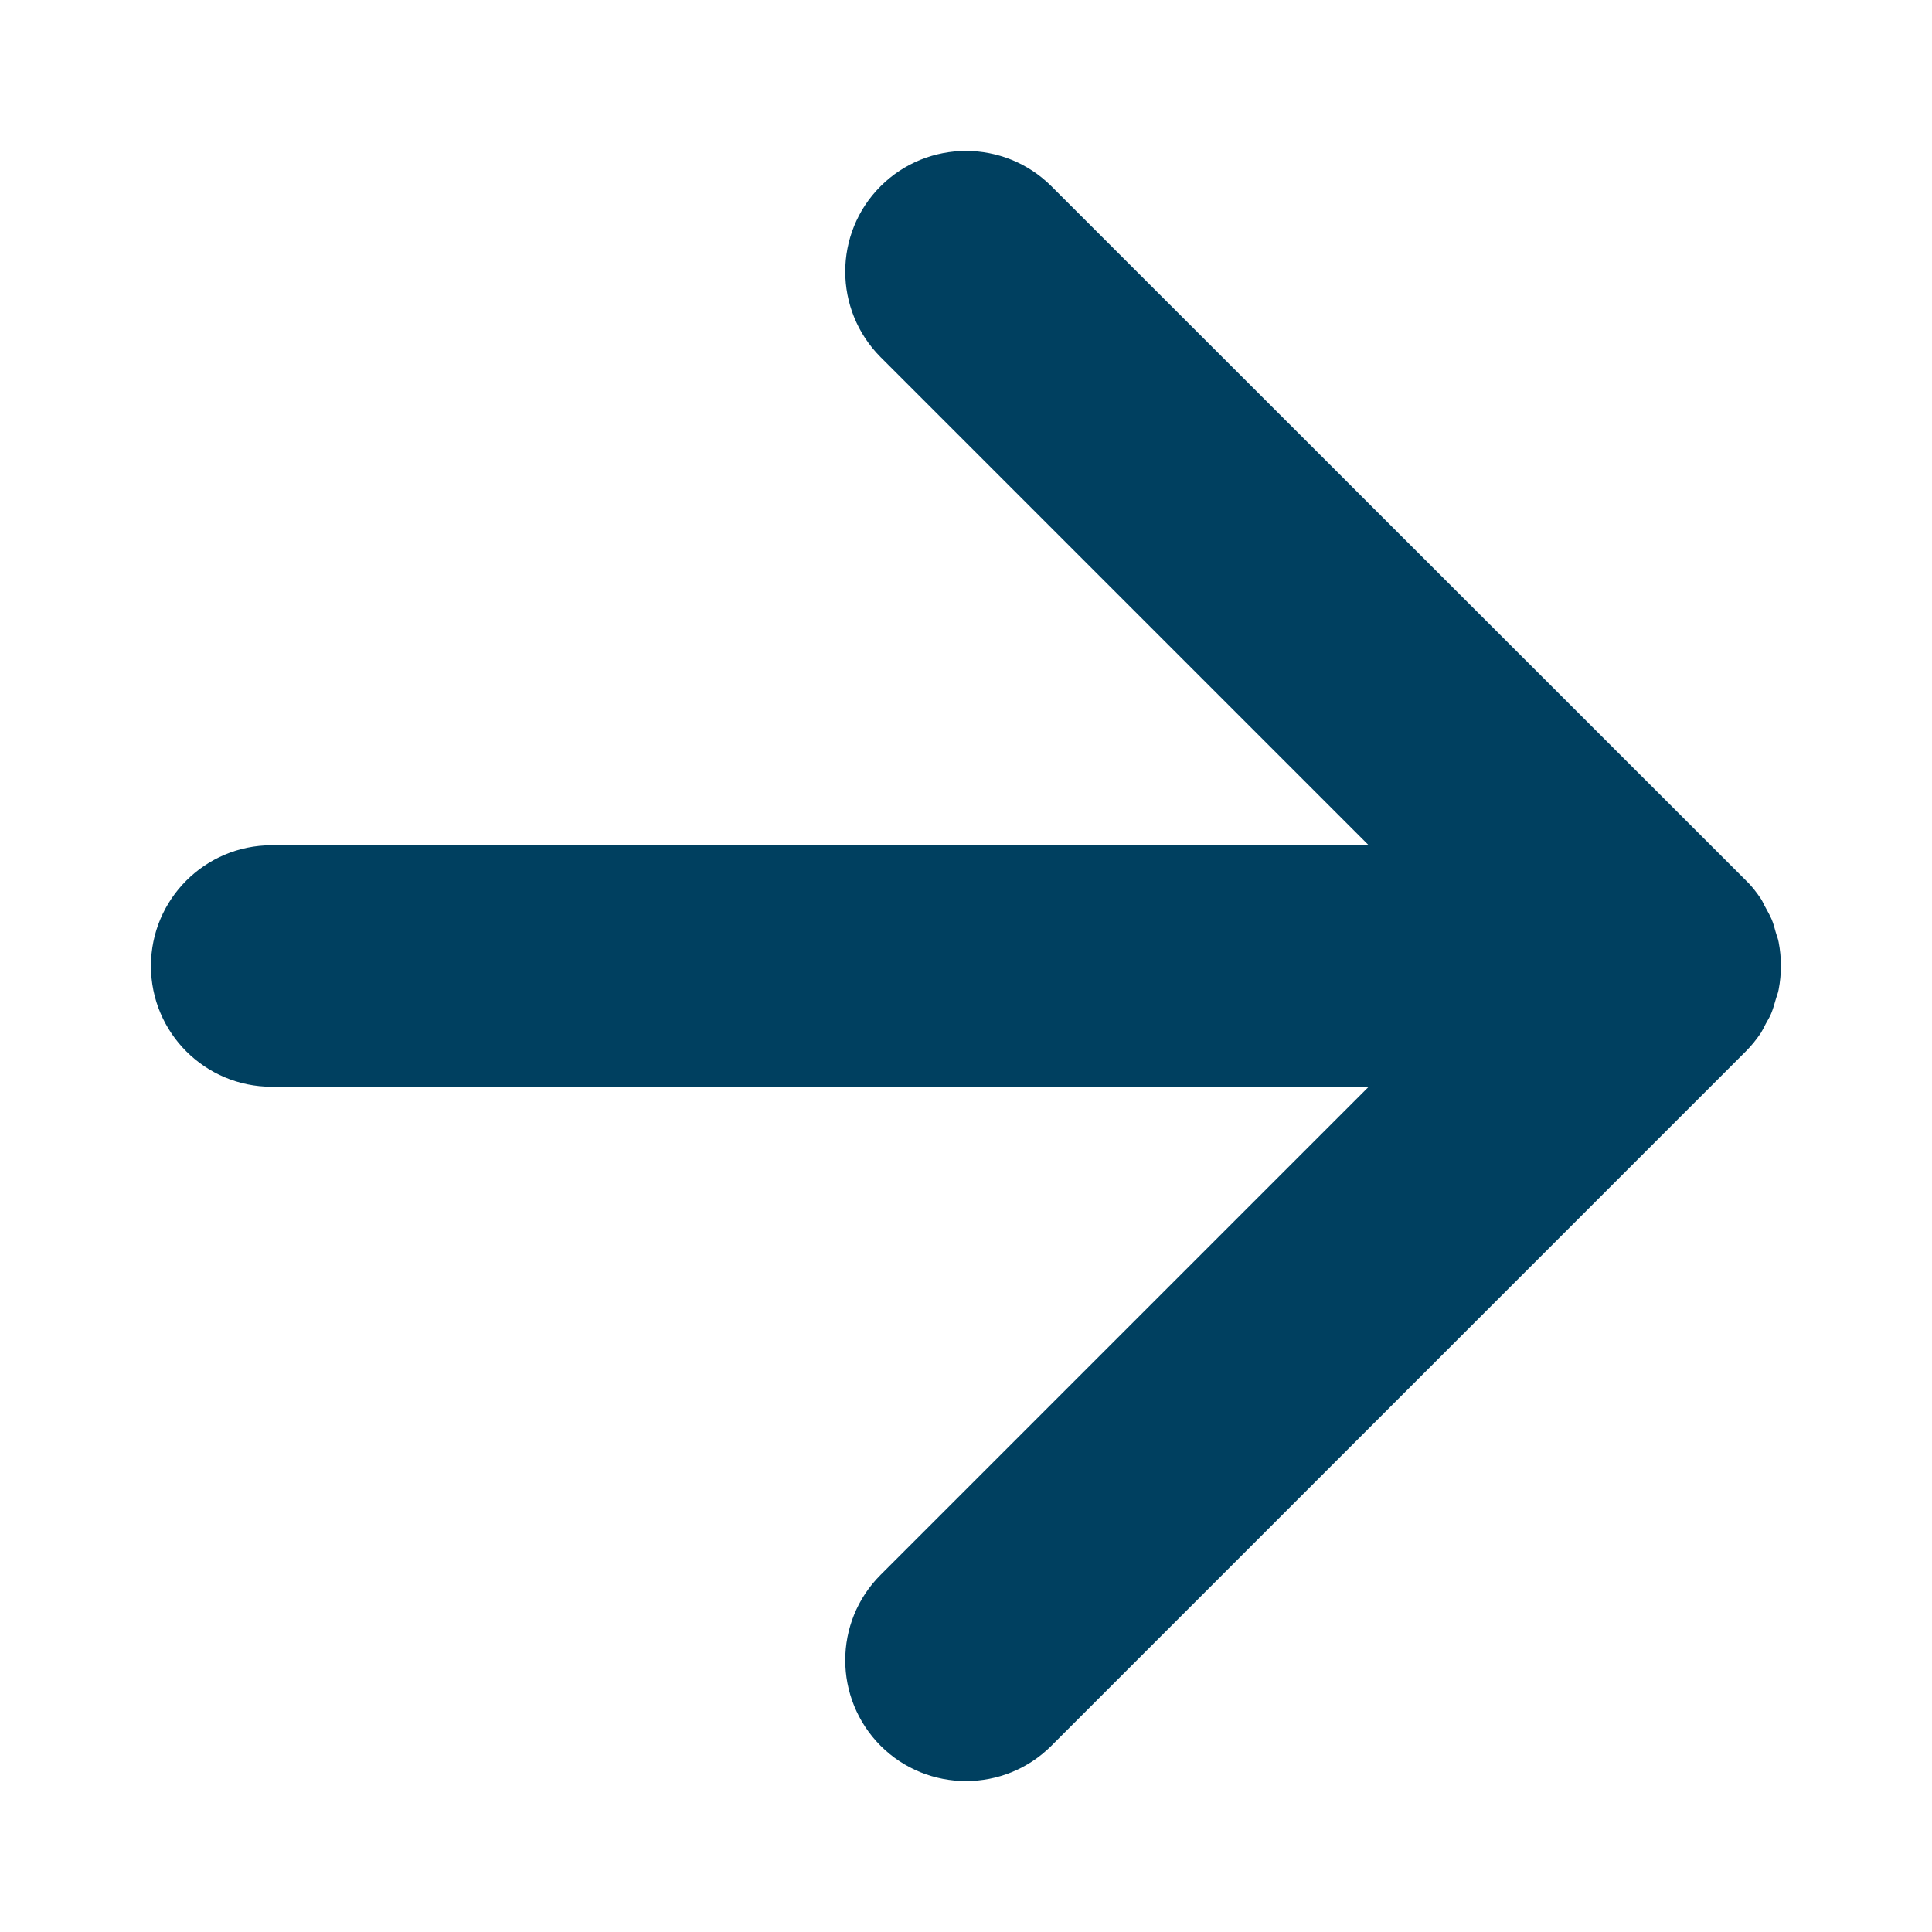 <?xml version="1.0" encoding="UTF-8"?>
<svg id="Warstwa_1" data-name="Warstwa 1" xmlns="http://www.w3.org/2000/svg" viewBox="0 0 64 64">
  <defs>
    <style>
      .cls-1 {
        fill: #004060;
        stroke-width: 0px;
      }
    </style>
  </defs>
  <path class="cls-1" d="M58.33,34.22c.06-.1.11-.2.16-.3.07-.13.15-.25.2-.39.05-.13.09-.27.13-.41.03-.11.08-.22.1-.34.1-.52.1-1.05,0-1.57-.02-.12-.07-.23-.1-.34-.04-.14-.07-.27-.13-.41-.06-.14-.13-.26-.2-.39-.06-.1-.1-.21-.16-.3-.15-.22-.31-.43-.5-.61L34.83,6.17c-1.56-1.56-4.1-1.56-5.66,0-1.56,1.56-1.56,4.09,0,5.66l16.17,16.17H9c-2.21,0-4,1.79-4,4s1.79,4,4,4h36.34l-16.17,16.17c-1.56,1.56-1.56,4.09,0,5.66.78.78,1.8,1.17,2.83,1.17s2.05-.39,2.83-1.17l23-23c.19-.19.35-.39.5-.61Z"/>
</svg>